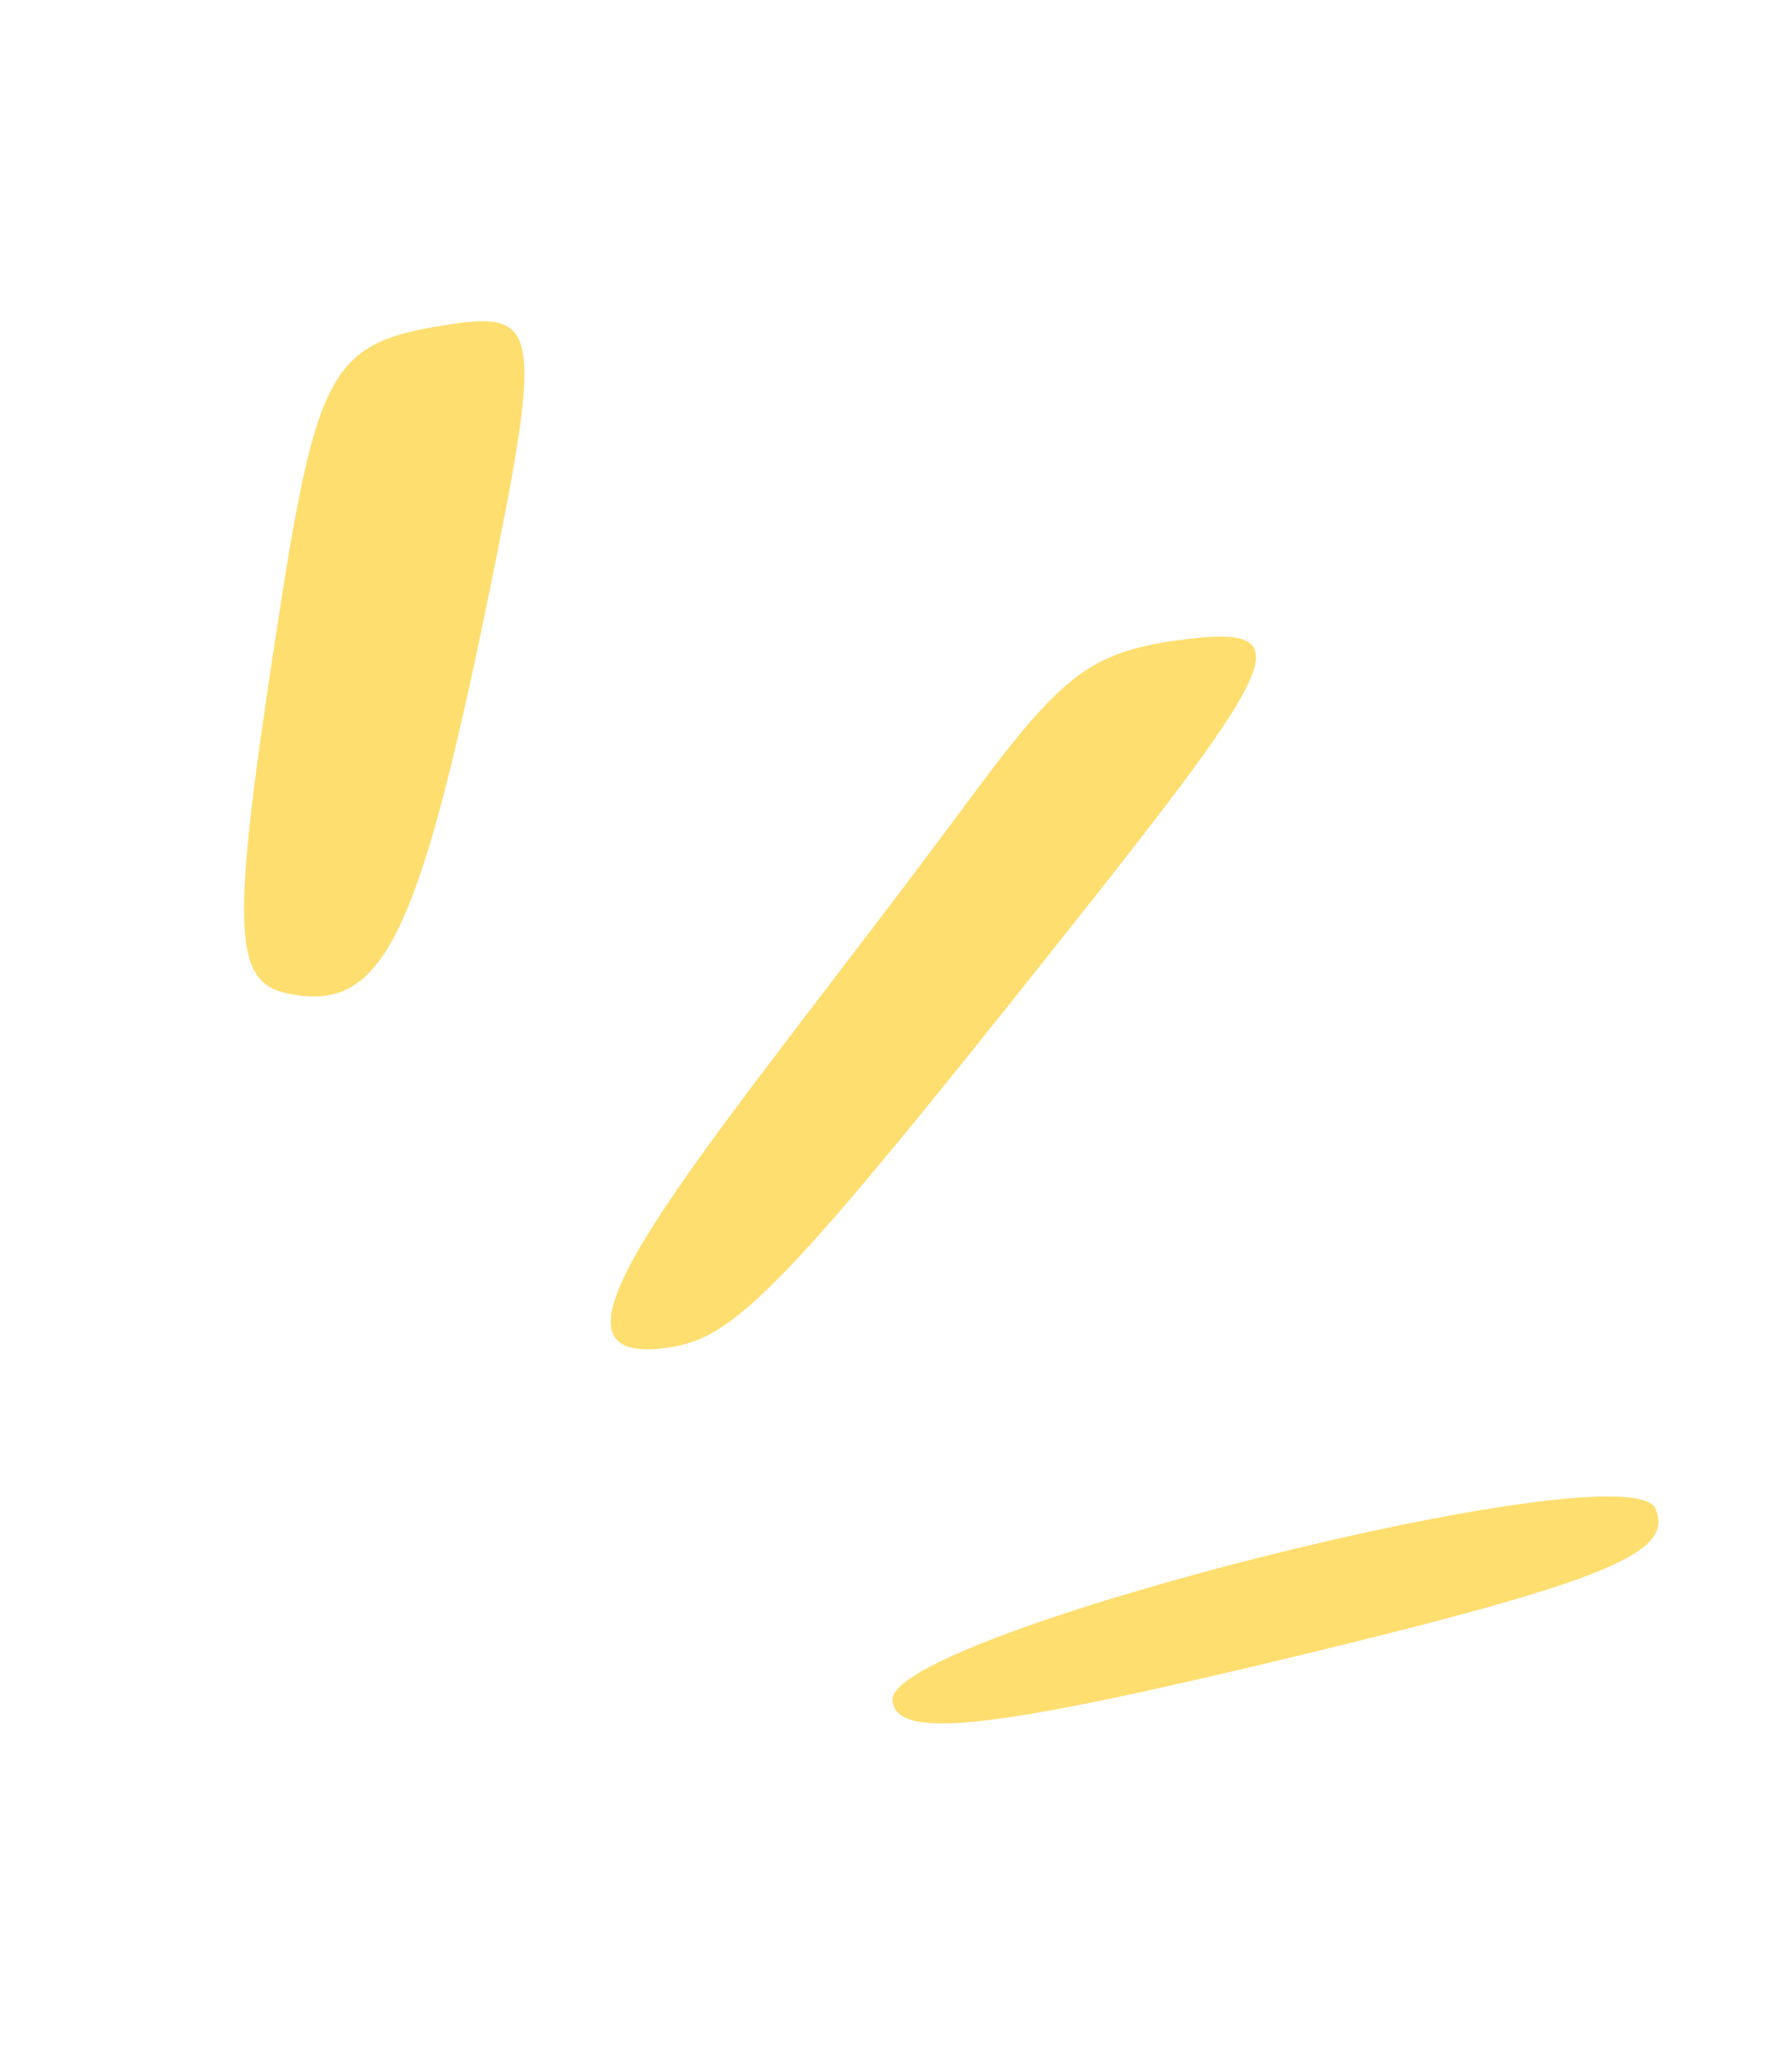 <svg xmlns="http://www.w3.org/2000/svg" width="118" height="135" fill="none"><path fill="#FFDE70" d="M58.768 111.933c.179 2.668 6.304 2.001 26.112-2.758 20.965-5.051 25.416-6.924 24.121-9.845-1.83-3.994-50.41 8.279-50.233 12.603zM29.666 21.352c-7.966 1.216-8.801 2.732-11.571 20.937-2.88 18.801-2.737 22.328.742 23.109 6.315 1.389 8.674-3.369 13.397-26.462 3.474-17.04 3.312-18.481-2.568-17.584zm47.946 20.8c-5.718.797-7.64 2.245-13.429 10.019-17.086 23.123-31.107 38.313-20.005 36.54 4.536-.694 8.151-4.672 29.028-31.069 11.472-14.645 12.062-16.506 4.406-15.49z"/></svg>